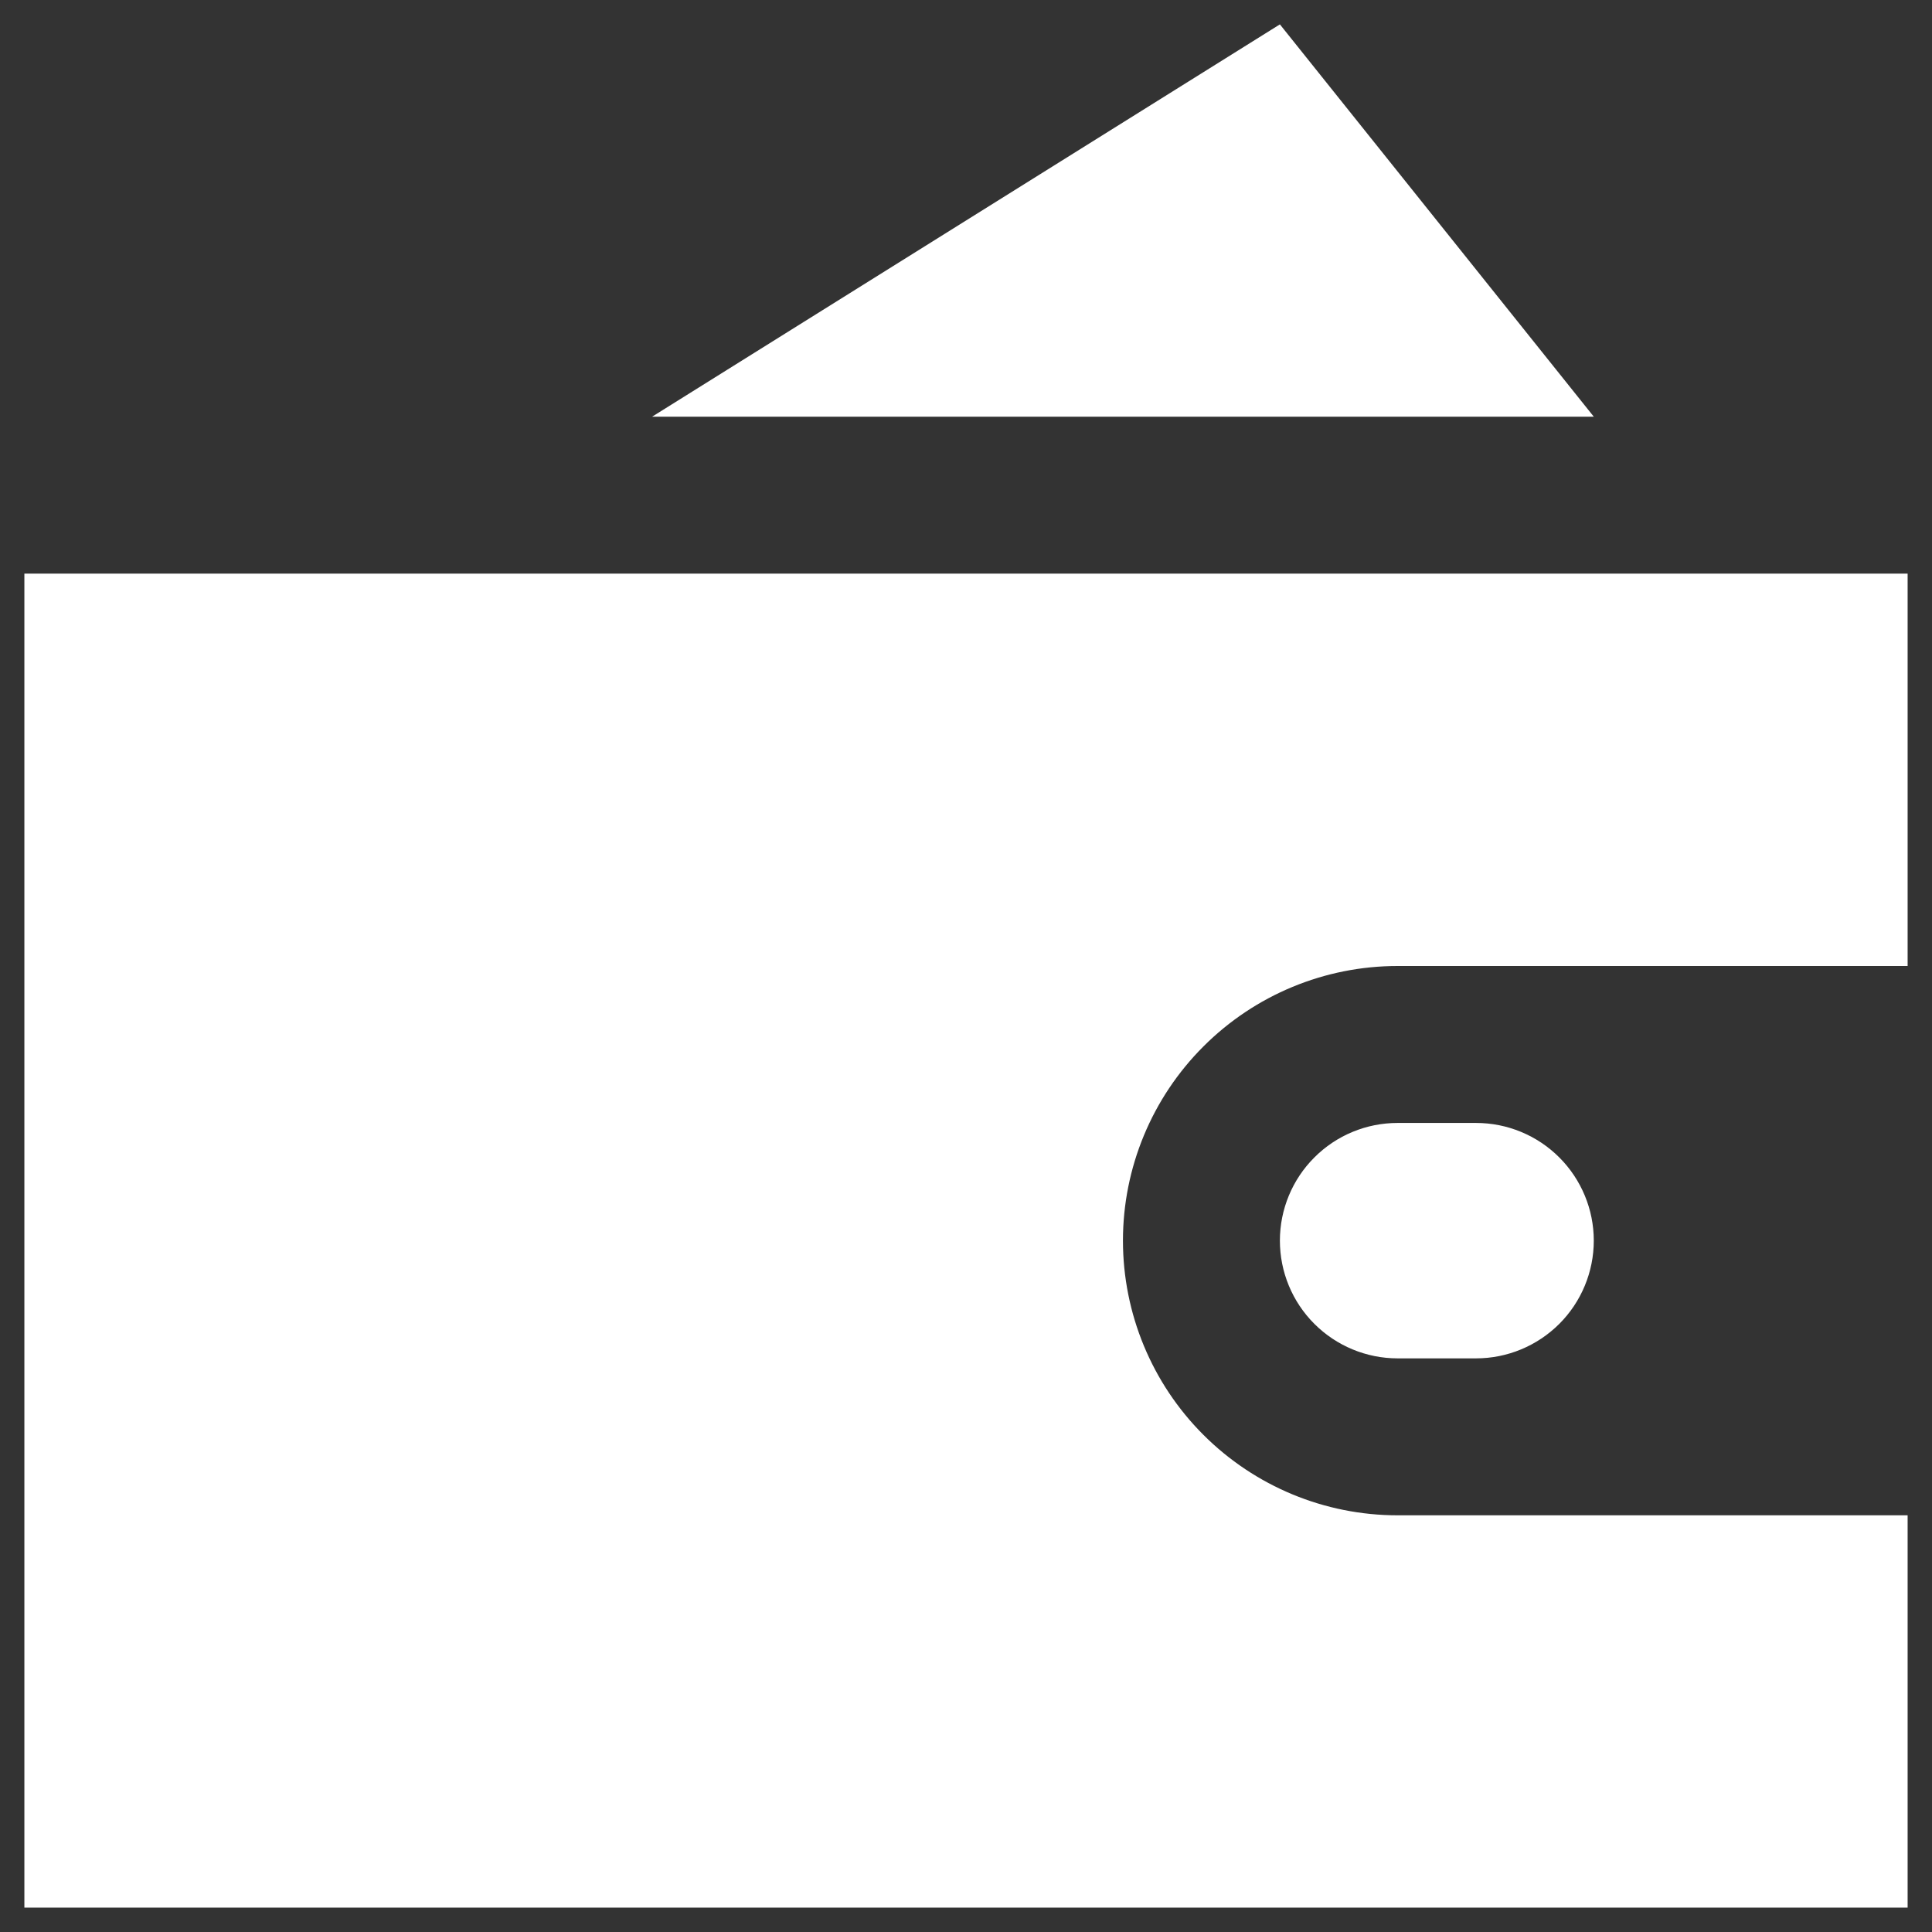 <svg width="34" height="34" viewBox="0 0 34 34" fill="none" xmlns="http://www.w3.org/2000/svg">
<rect x="0" y="0" width="34" height="34" fill="#333333" stroke="none"/>
<path d="M24.595 17C23.313 17 22.084 17.509 21.178 18.416C20.271 19.322 19.762 20.552 19.762 21.833C19.762 23.115 20.271 24.345 21.178 25.251C22.084 26.157 23.313 26.667 24.595 26.667H33.571V33.571H0.429V10.095H33.571V17H24.595ZM25.976 23.905H24.595C24.046 23.905 23.519 23.686 23.131 23.298C22.742 22.91 22.524 22.383 22.524 21.833C22.524 21.284 22.742 20.757 23.131 20.369C23.519 19.98 24.046 19.762 24.595 19.762H25.976C26.526 19.762 27.052 19.98 27.441 20.369C27.829 20.757 28.048 21.284 28.048 21.833C28.048 22.383 27.829 22.91 27.441 23.298C27.052 23.686 26.526 23.905 25.976 23.905ZM22.524 0.429L28.048 7.333H11.476L22.524 0.429Z" fill="white"/>
</svg>
